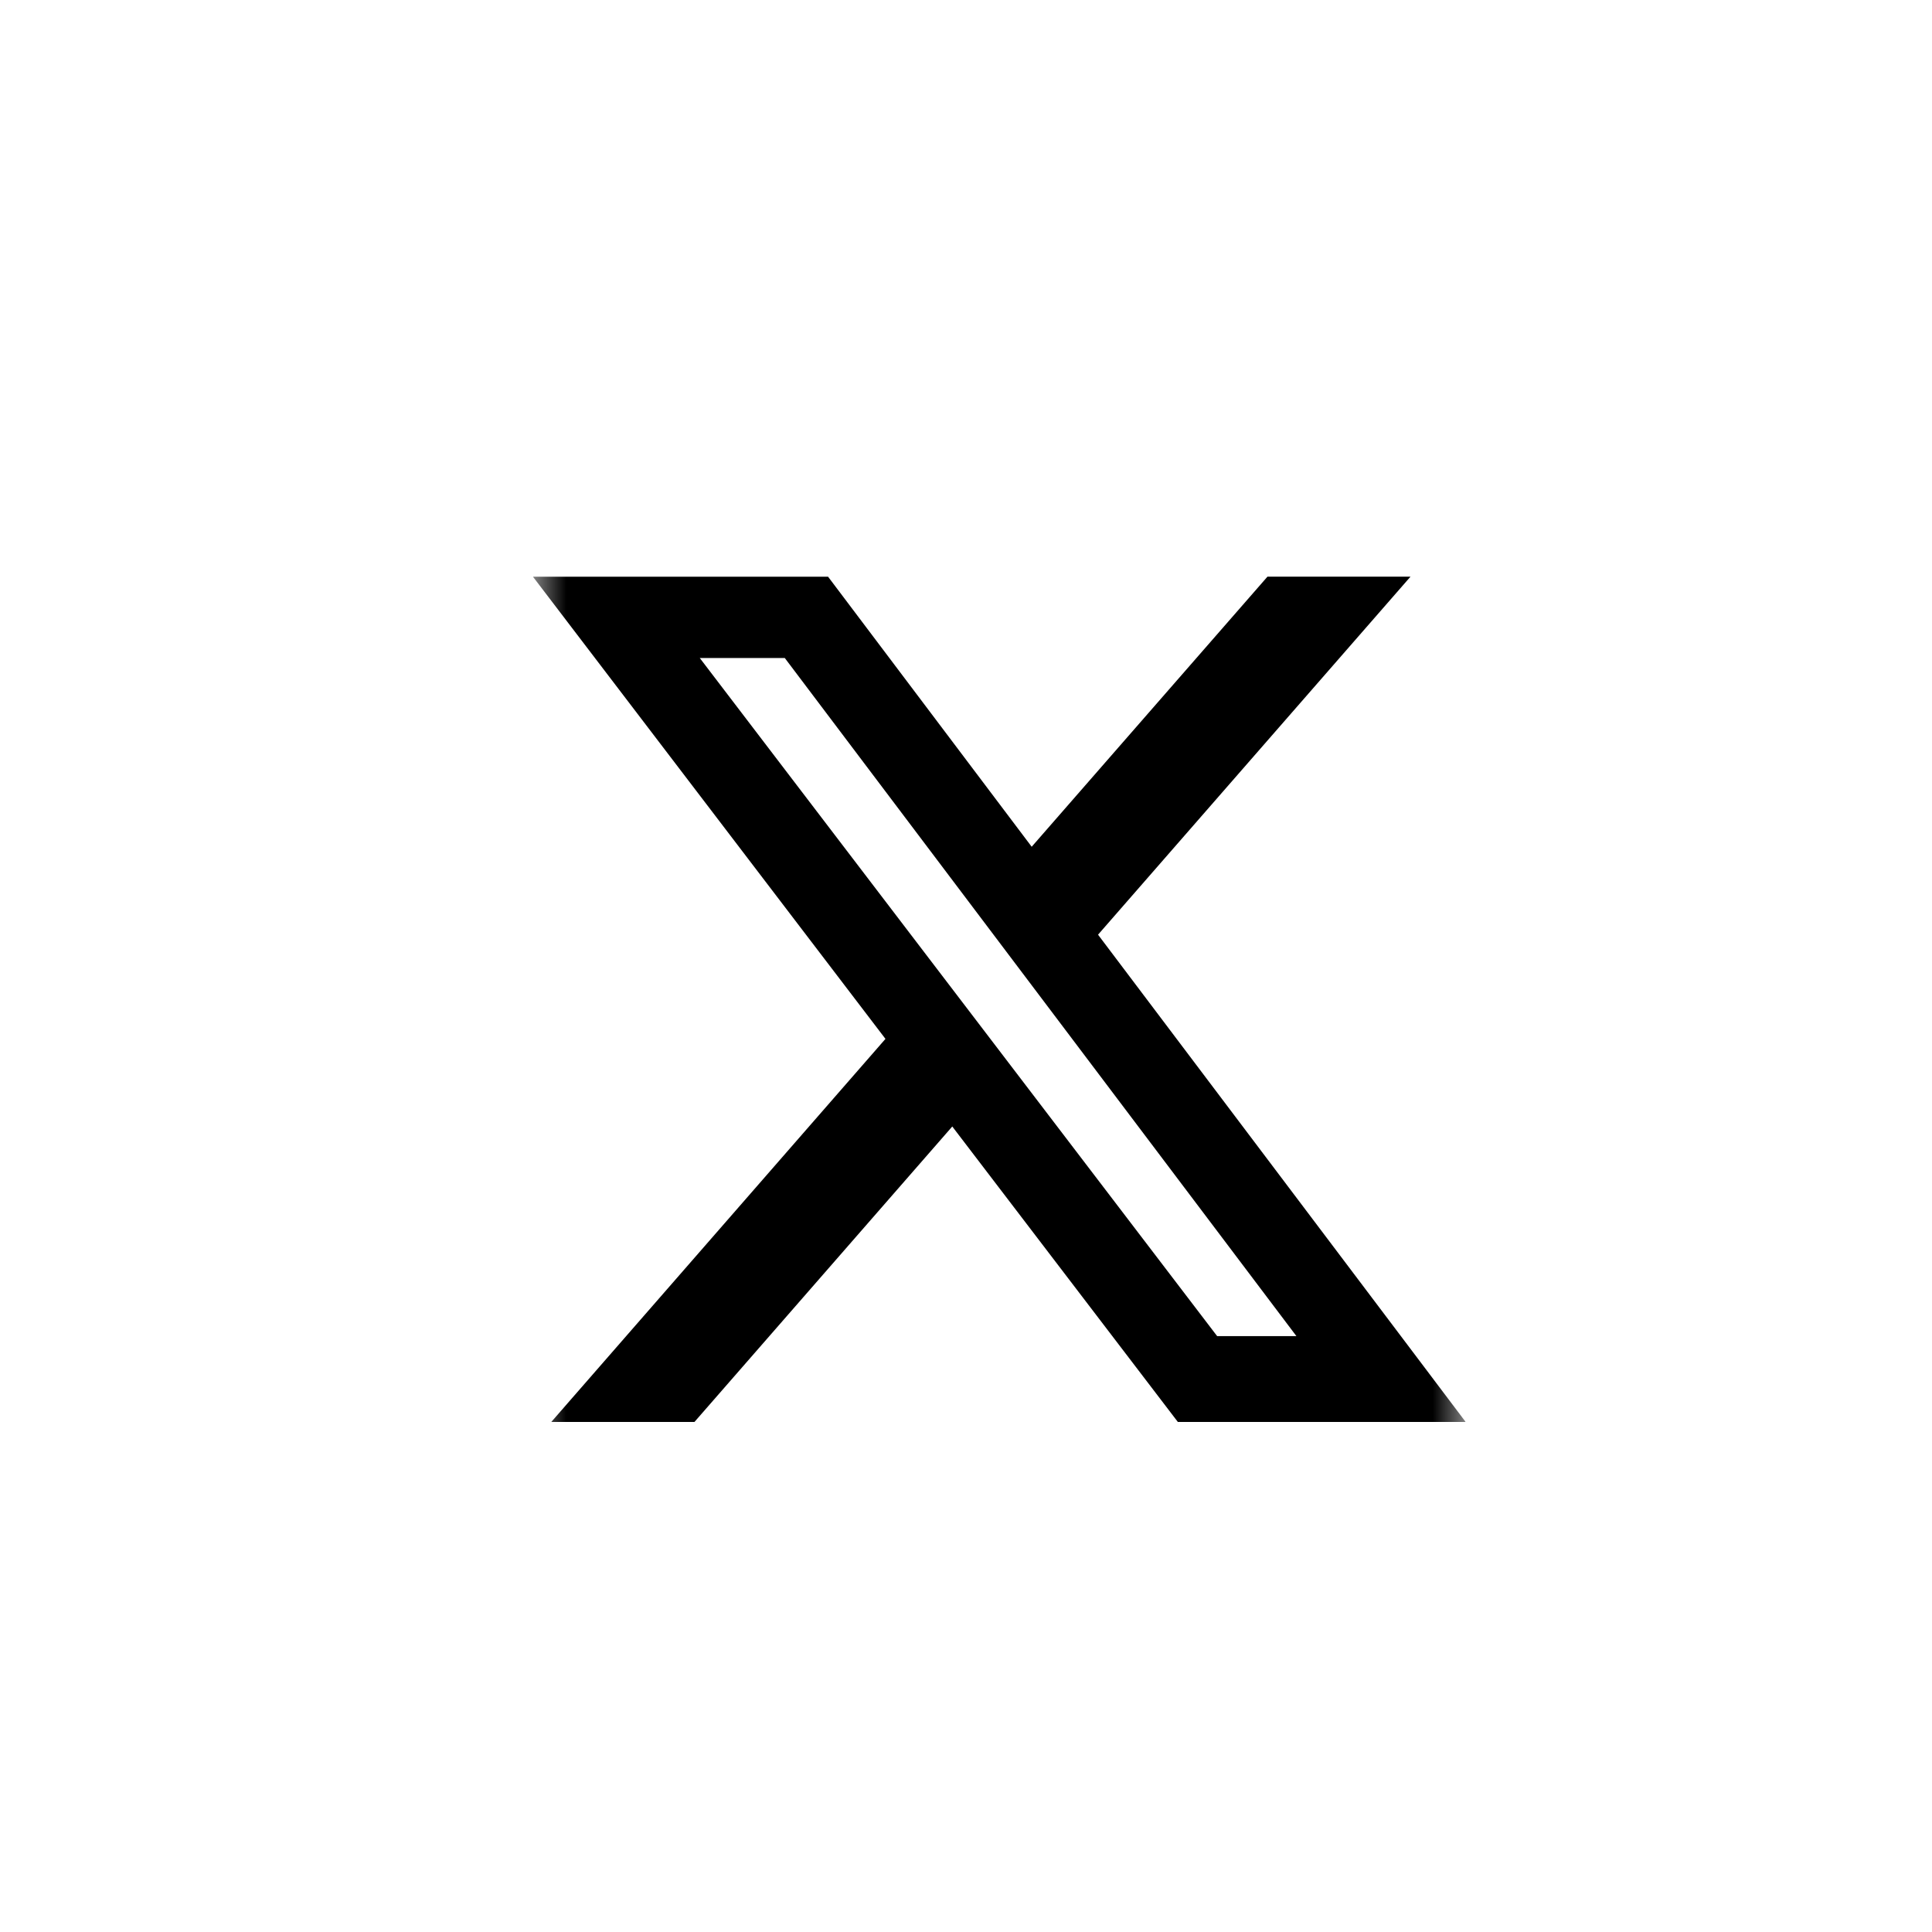 <svg width="29" height="29" viewBox="0 0 29 29" fill="none" xmlns="http://www.w3.org/2000/svg">
<rect width="29" height="29" fill="white"/>
<g clip-path="url(#clip0_112_88)">
<mask id="mask0_112_88" style="mask-type:luminance" maskUnits="userSpaceOnUse" x="8" y="8" width="14" height="14">
<path d="M8 8H22V22H8V8Z" fill="white"/>
</mask>
<g mask="url(#mask0_112_88)">
<path d="M19.025 8.656H21.172L16.482 14.03L22 21.344H17.68L14.294 16.909L10.424 21.344H8.275L13.291 15.594L8 8.657H12.43L15.486 12.71L19.025 8.656ZM18.27 20.056H19.46L11.78 9.877H10.504L18.27 20.056Z" fill="black"/>
</g>
</g>
<defs>
<clipPath id="clip0_112_88">
<rect width="14" height="14" fill="white" transform="translate(8 8)"/>
</clipPath>
</defs>
</svg>

